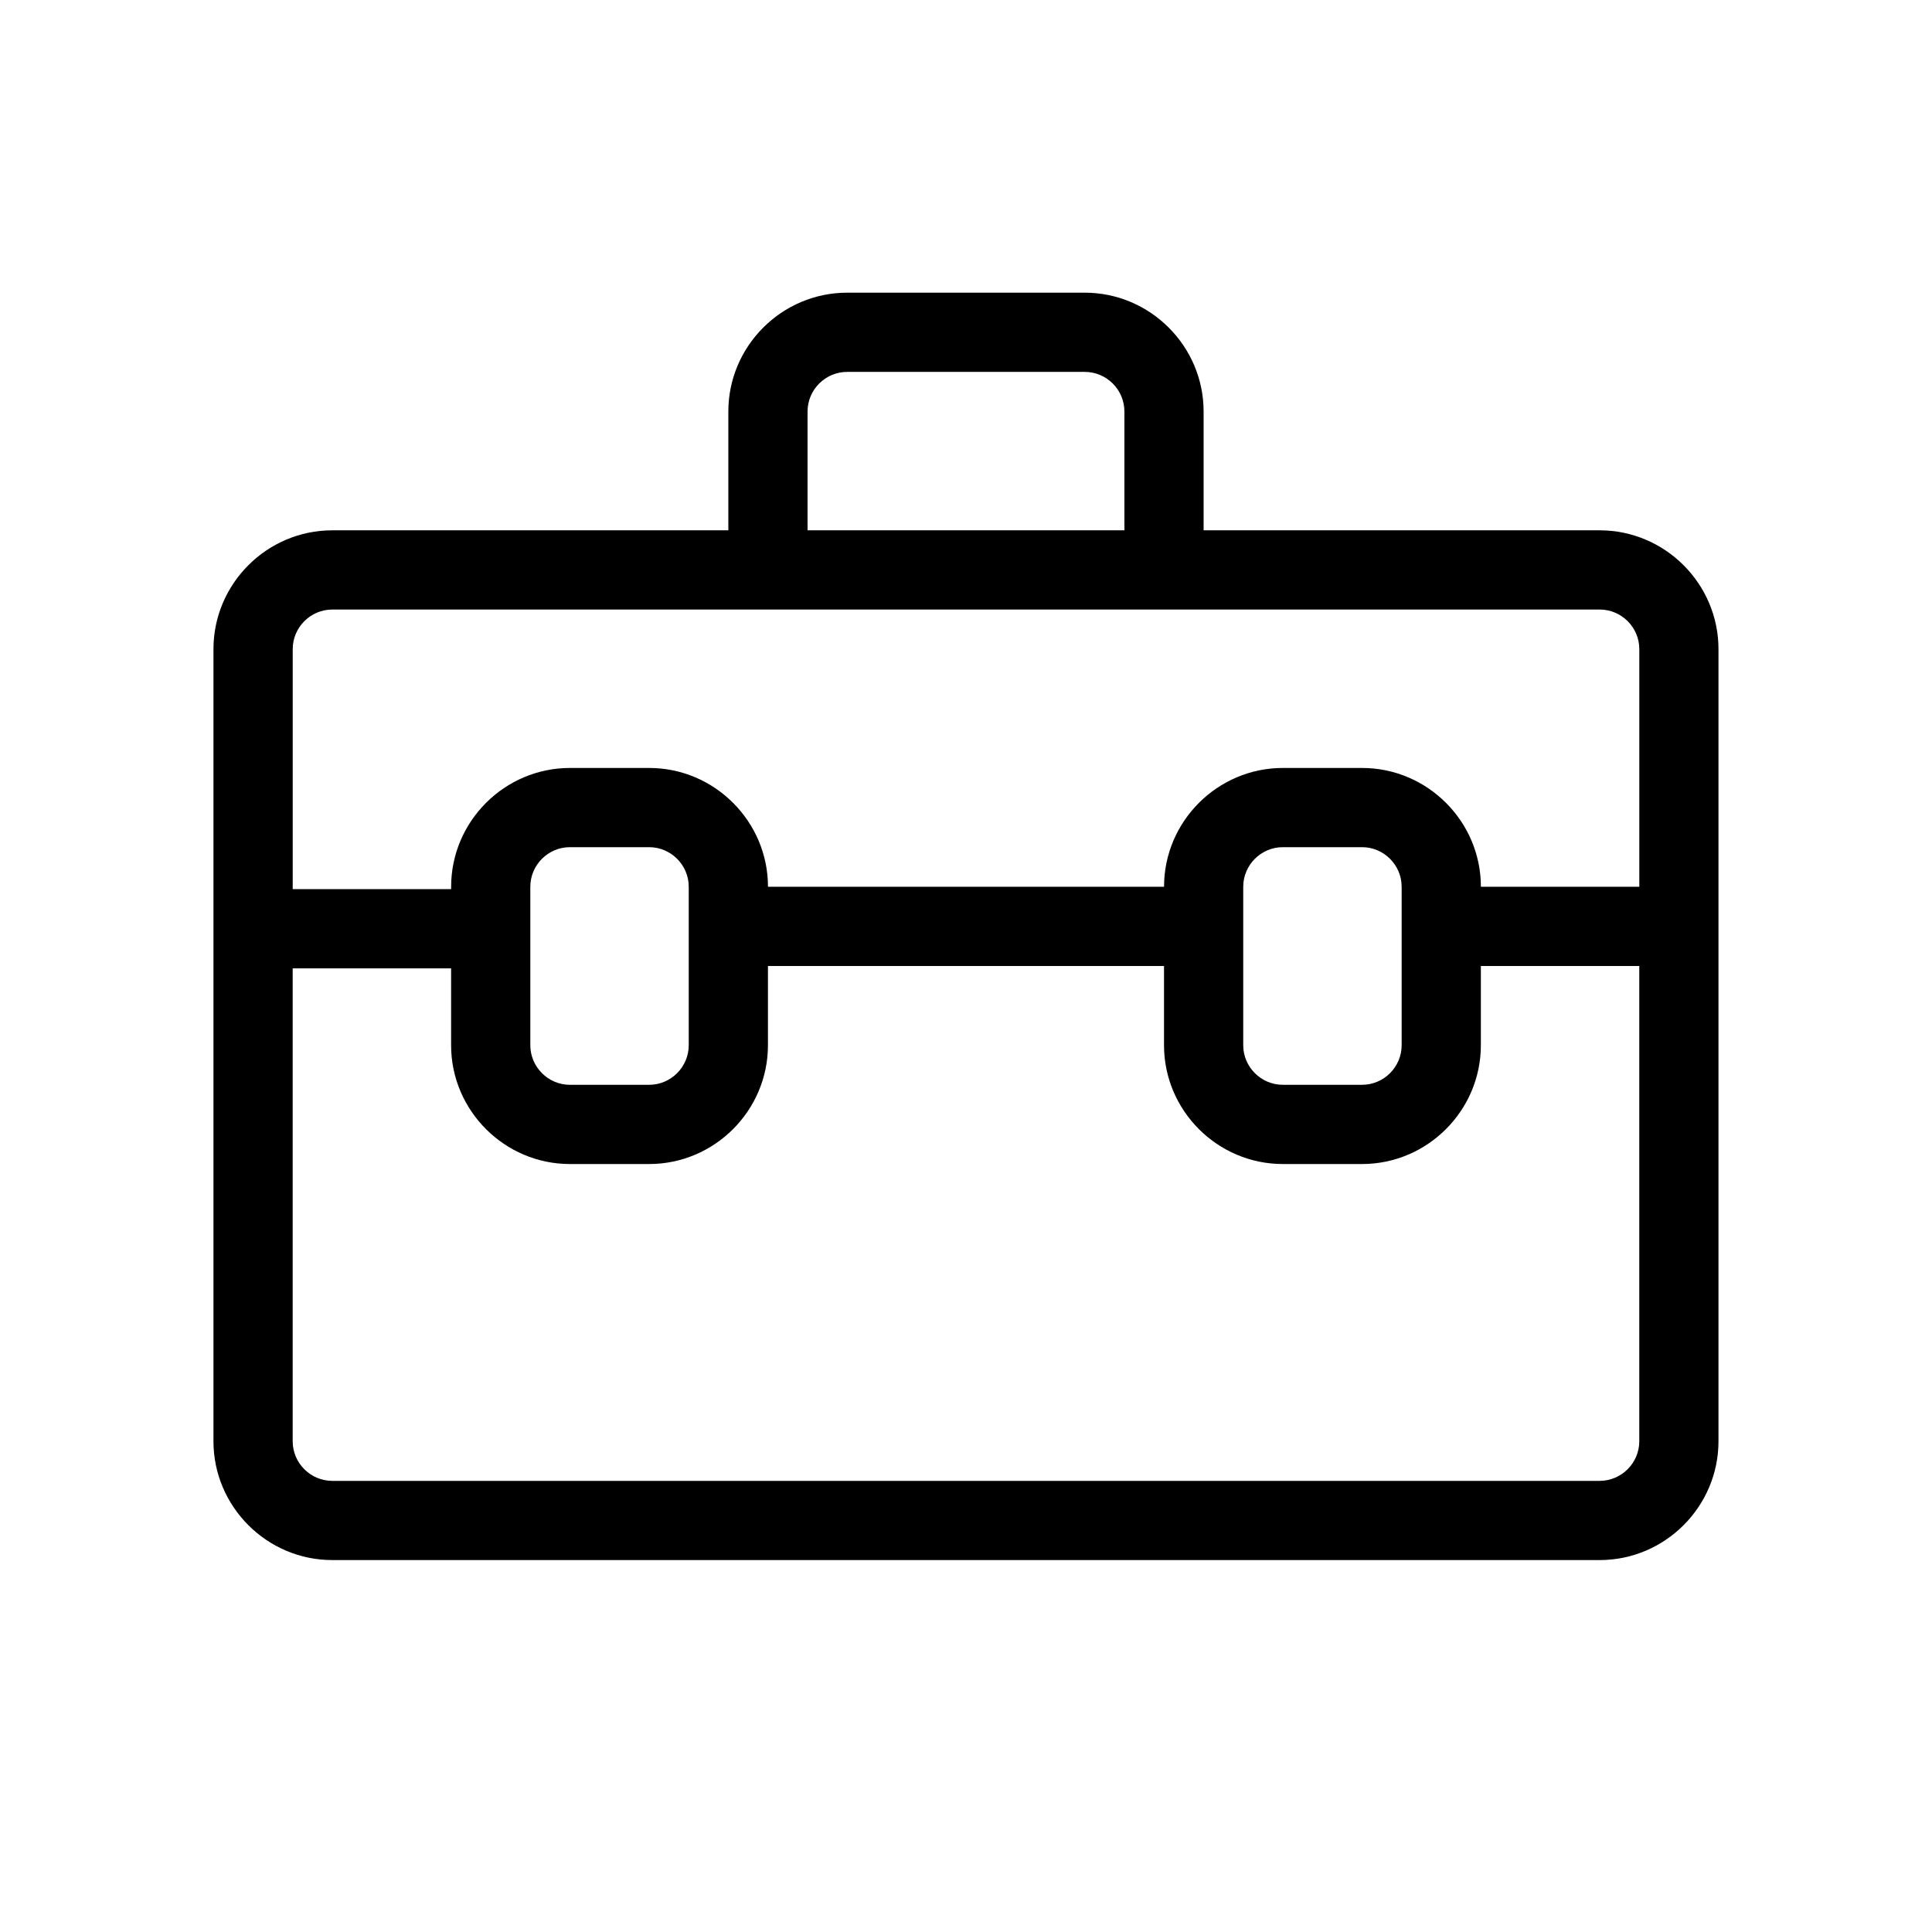 <?xml version="1.0" encoding="UTF-8"?>
<!-- Uploaded to: ICON Repo, www.svgrepo.com, Generator: ICON Repo Mixer Tools -->
<svg fill="#000000" width="800px" height="800px" version="1.1" viewBox="144 144 512 512" xmlns="http://www.w3.org/2000/svg">
 <path d="m567.93 284.54h-104.96v-31.488c0-17.32-14.168-31.488-31.488-31.488h-62.977c-17.32 0-31.488 14.168-31.488 31.488v31.488h-104.96c-17.32 0-31.488 14.168-31.488 31.488v209.92c0 17.32 14.168 31.488 31.488 31.488h335.87c17.32 0 31.488-14.168 31.488-31.488v-209.92c0-17.32-14.168-31.488-31.488-31.488zm-209.92-31.488c0-5.773 4.723-10.496 10.496-10.496h62.977c5.773 0 10.496 4.723 10.496 10.496v31.488h-83.969zm-125.95 52.48h335.88c5.773 0 10.496 4.723 10.496 10.496v62.977h-41.984c0-17.32-14.168-31.488-31.488-31.488h-20.992c-17.32 0-31.488 14.168-31.488 31.488h-104.96c0-17.32-14.168-31.488-31.488-31.488h-20.992c-17.32 0-31.488 14.168-31.488 31.488v0.629h-41.984v-63.605c0-5.773 4.723-10.496 10.496-10.496zm241.41 73.473c0-5.773 4.723-10.496 10.496-10.496h20.992c5.773 0 10.496 4.723 10.496 10.496v41.984c0 5.773-4.723 10.496-10.496 10.496h-20.992c-5.773 0-10.496-4.723-10.496-10.496zm-188.93 0c0-5.773 4.723-10.496 10.496-10.496h20.992c5.773 0 10.496 4.723 10.496 10.496v41.984c0 5.773-4.723 10.496-10.496 10.496h-20.992c-5.773 0-10.496-4.723-10.496-10.496zm283.39 157.44h-335.87c-5.773 0-10.496-4.723-10.496-10.496v-125.32h41.984v20.363c0 17.32 14.168 31.488 31.488 31.488h20.992c17.32 0 31.488-14.168 31.488-31.488v-20.992h104.96v20.992c0 17.32 14.168 31.488 31.488 31.488h20.992c17.32 0 31.488-14.168 31.488-31.488v-20.992h41.984v125.95c-0.004 5.769-4.727 10.492-10.5 10.492z"/>
</svg>
